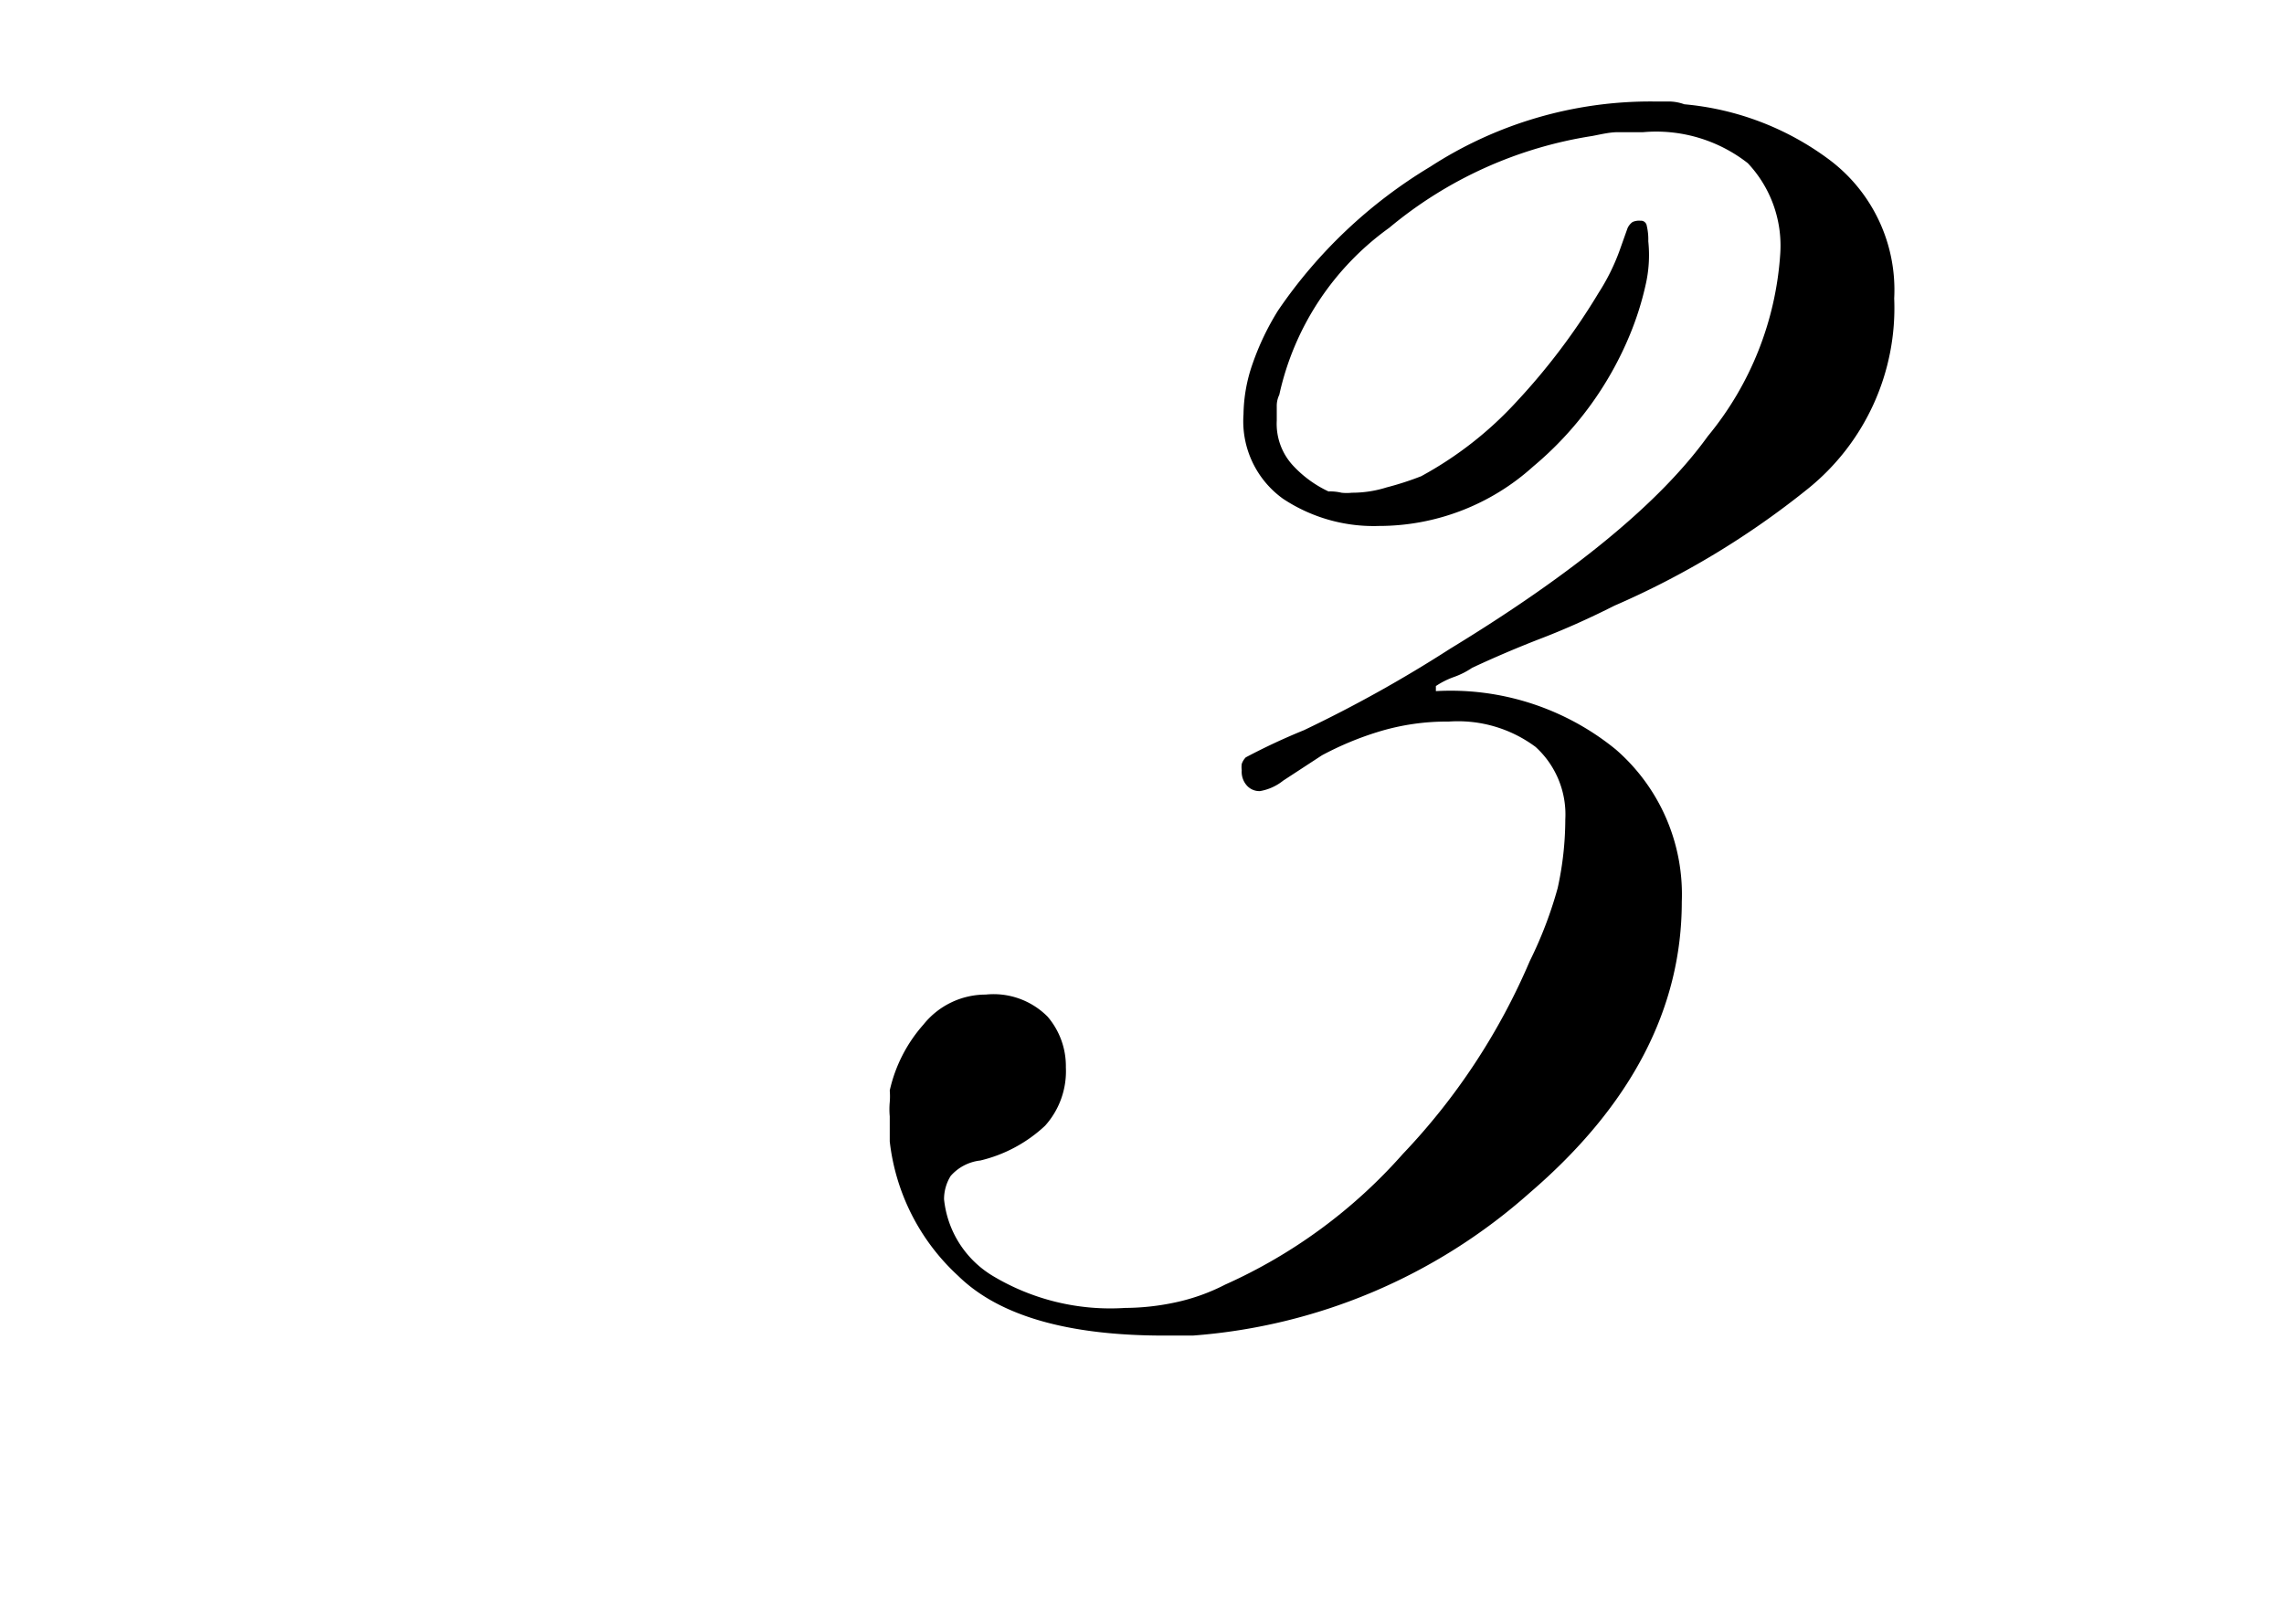 <svg xmlns="http://www.w3.org/2000/svg" viewBox="0 0 90 64"><defs><style>.cls-1{fill:none;}</style></defs><g id="レイヤー_2" data-name="レイヤー 2"><g id="レイヤー_4" data-name="レイヤー 4"><path d="M71.22,19.28a33.22,33.22,0,0,1-7.6,4.59c-.95.48-1.9.91-2.86,1.28s-1.87.76-2.75,1.17a3.14,3.14,0,0,1-.71.36,3.23,3.23,0,0,0-.72.36v.2a10.29,10.29,0,0,1,7.09,2.3,7.56,7.56,0,0,1,2.6,6q0,6.33-6,11.48A22.48,22.48,0,0,1,47,52.64H45.87q-5.71,0-8.11-2.35a8.49,8.49,0,0,1-2.7-5.3V44a3.15,3.15,0,0,1,0-.56,2.79,2.79,0,0,0,0-.46,5.83,5.83,0,0,1,1.33-2.6,3.14,3.14,0,0,1,2.45-1.18,3,3,0,0,1,2.44.87,3,3,0,0,1,.72,2,3.21,3.21,0,0,1-.82,2.3,5.65,5.65,0,0,1-2.55,1.37,1.82,1.82,0,0,0-1.17.61,1.73,1.73,0,0,0-.26.92,4,4,0,0,0,1.89,3,9,9,0,0,0,5.25,1.28,9.58,9.58,0,0,0,1.94-.21,7.87,7.87,0,0,0,2-.71,20.53,20.53,0,0,0,7-5.15,25.55,25.55,0,0,0,5-7.6A16.15,16.15,0,0,0,61.38,35a12.69,12.69,0,0,0,.3-2.7,3.6,3.6,0,0,0-1.17-2.86,5.12,5.12,0,0,0-3.42-1,9.19,9.19,0,0,0-2.8.41,12.35,12.35,0,0,0-2.2.92l-1.53,1a2,2,0,0,1-.91.41.66.66,0,0,1-.51-.21.81.81,0,0,1-.21-.61.92.92,0,0,1,0-.25.68.68,0,0,1,.16-.26,25.06,25.06,0,0,1,2.29-1.07,51.89,51.89,0,0,0,5.76-3.21q7.35-4.48,10.15-8.37A12.58,12.58,0,0,0,70.15,10a4.74,4.74,0,0,0-1.28-3.57,5.86,5.86,0,0,0-4.13-1.22c-.34,0-.68,0-1,0s-.68.09-1,.15a16.41,16.41,0,0,0-8,3.62,11,11,0,0,0-4.33,6.58,1,1,0,0,0-.1.46v.56a2.42,2.42,0,0,0,.66,1.79,4.52,4.52,0,0,0,1.38,1,1.91,1.91,0,0,1,.51.05,1.84,1.84,0,0,0,.41,0,4.51,4.51,0,0,0,1.37-.21A11.79,11.79,0,0,0,56,18.77a14.44,14.44,0,0,0,3.77-2.95A25.7,25.7,0,0,0,63,11.53a8.29,8.29,0,0,0,.81-1.63L64.13,9a.61.61,0,0,1,.2-.25.64.64,0,0,1,.31-.05.23.23,0,0,1,.25.2,2.34,2.34,0,0,1,.06.61,5.22,5.22,0,0,1-.11,1.74,11.84,11.84,0,0,1-.61,1.93,13.45,13.45,0,0,1-3.82,5.21,9.06,9.06,0,0,1-6.07,2.34,6.46,6.46,0,0,1-3.78-1.07A3.76,3.76,0,0,1,49,16.33a6.22,6.22,0,0,1,.36-2,10.38,10.38,0,0,1,1-2.09,19.24,19.24,0,0,1,6-5.67A15.94,15.94,0,0,1,65.15,4h.61a1.83,1.83,0,0,1,.61.11,11.22,11.22,0,0,1,5.72,2.19,6.41,6.41,0,0,1,2.55,5.46A9.15,9.15,0,0,1,71.22,19.28Z"/><rect class="cls-1" width="90" height="64"/></g></g></svg>